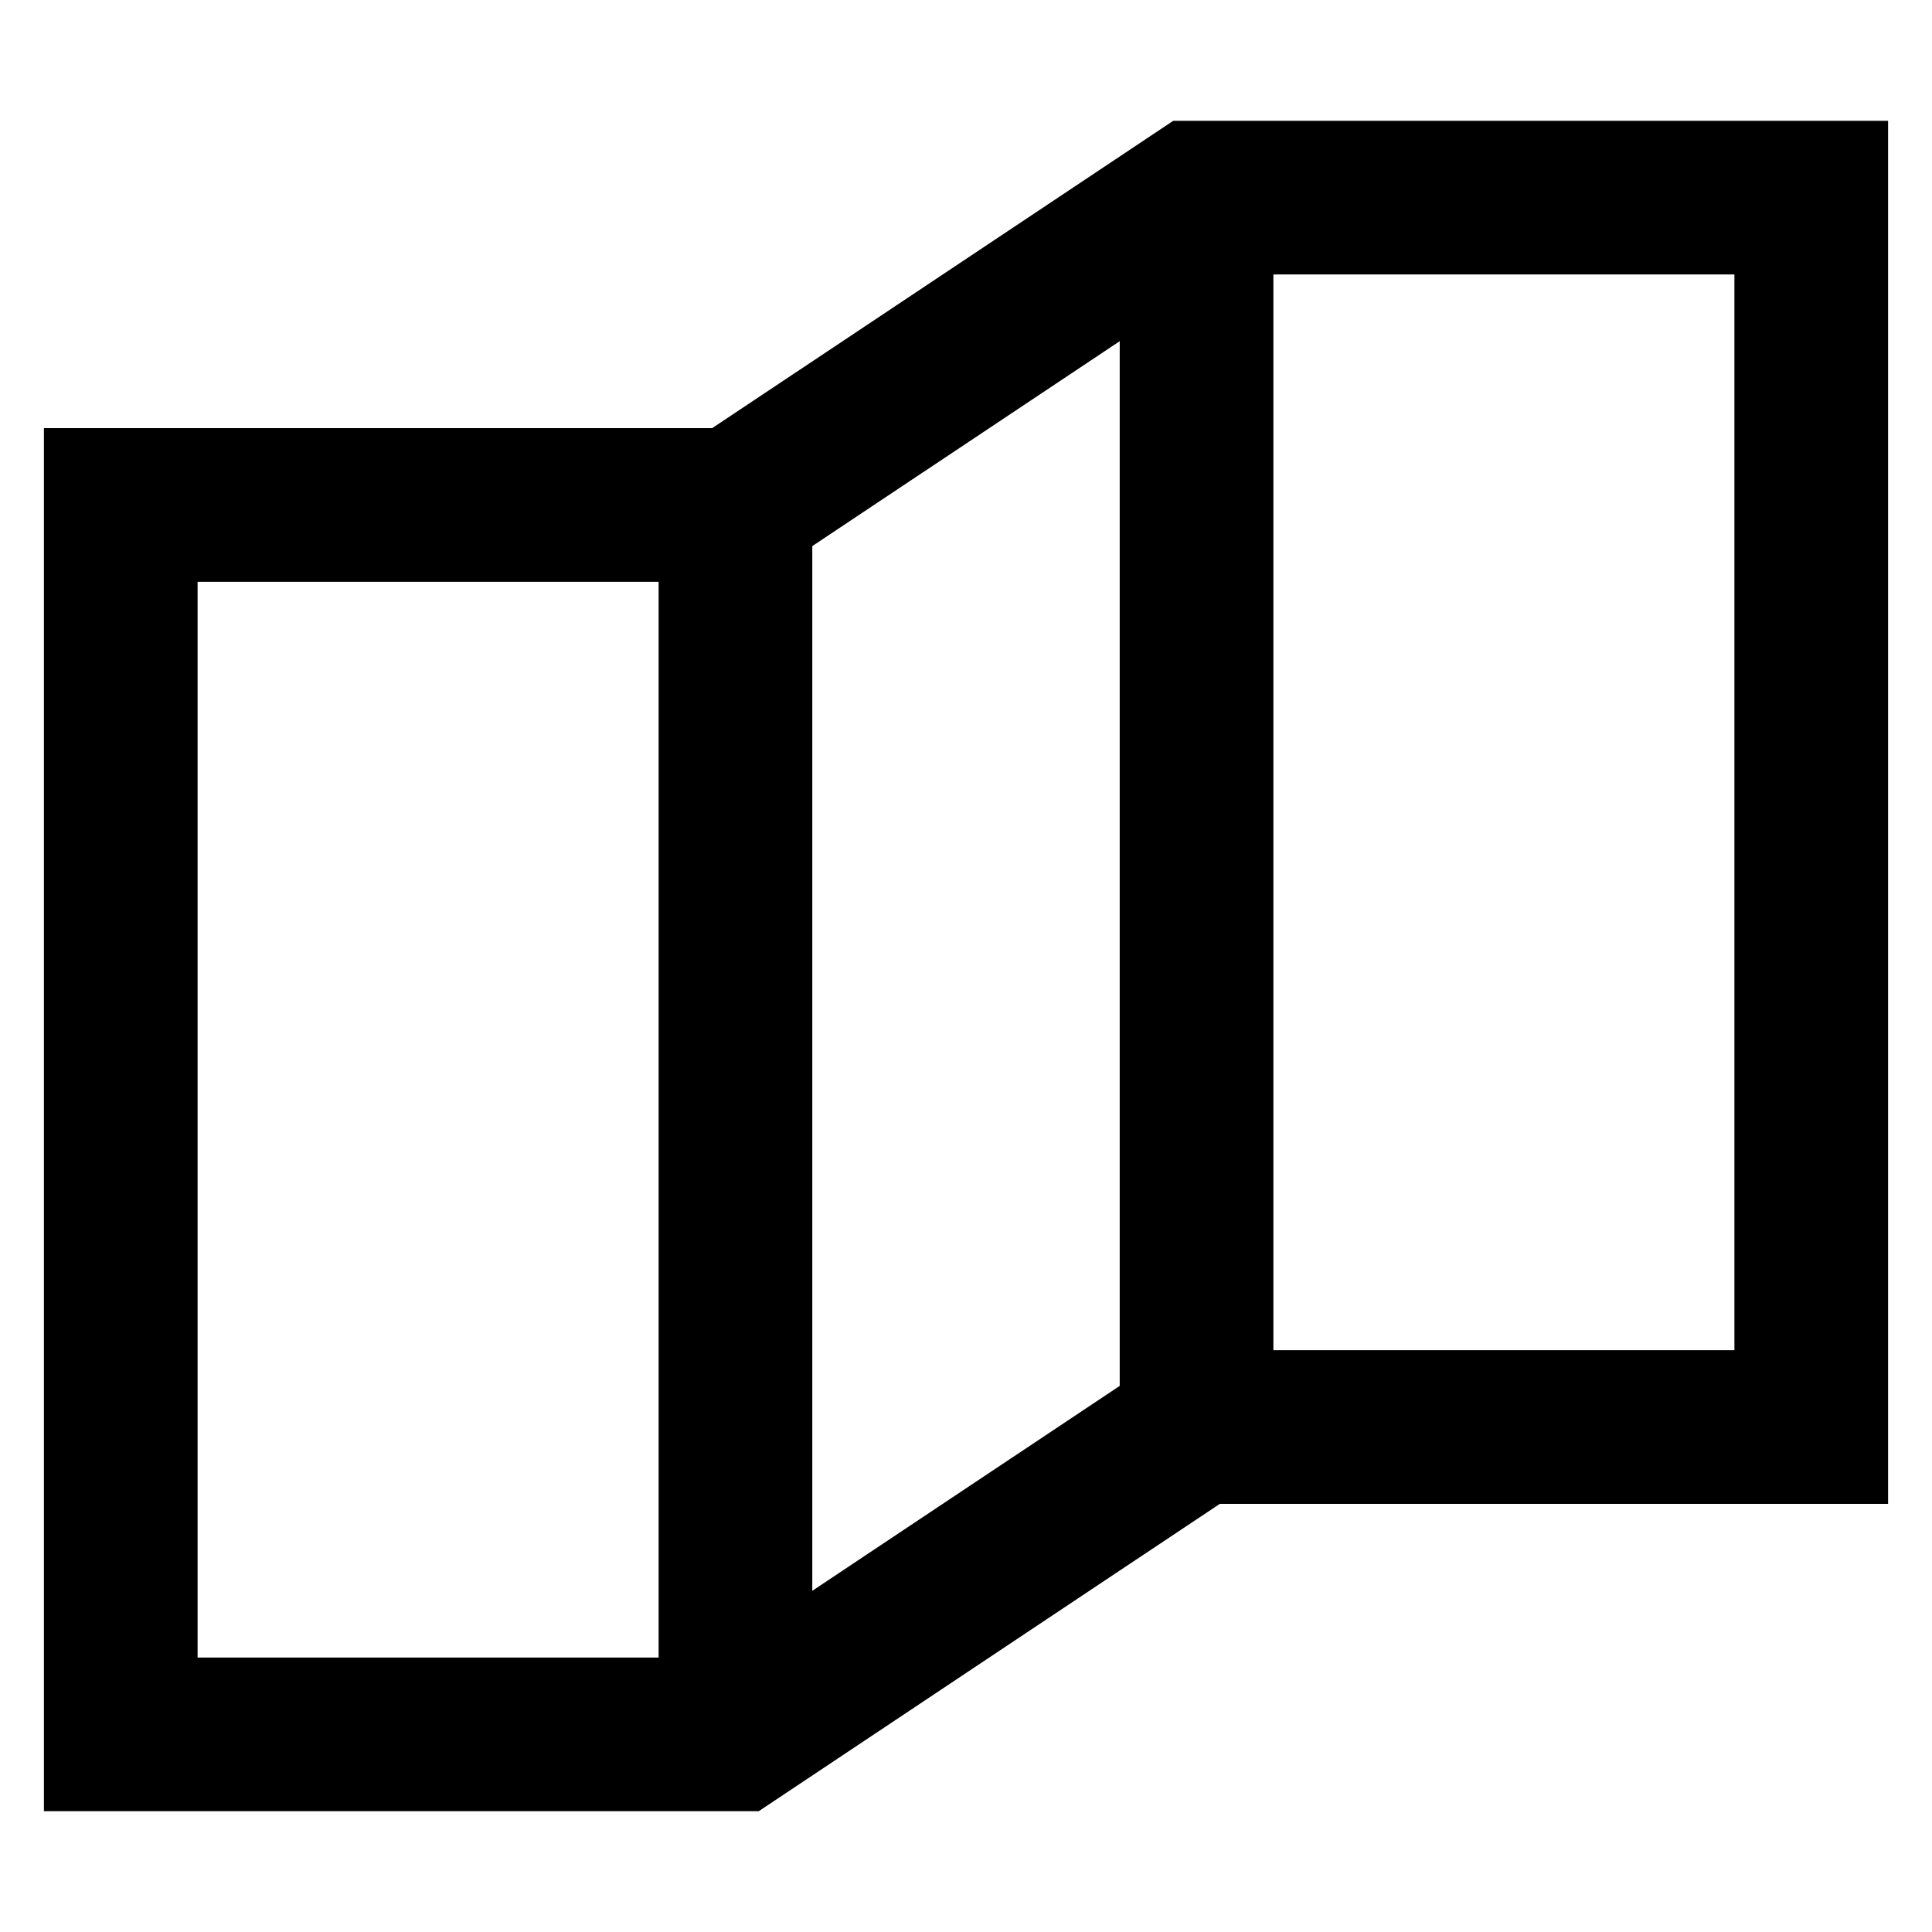 <?xml version="1.0" encoding="UTF-8"?>
<svg xmlns="http://www.w3.org/2000/svg" viewBox="0 0 24 24" width="800" height="800"><g fill="none" stroke="#000" stroke-miterlimit="10" stroke-width="1.909"><path d="M14.864 2.455L9.136 6.273H1.5v15.272h7.636l5.728-3.818H22.5V2.455zM9.136 6.273v15.272M14.864 2.455v15.272"/></g></svg>
